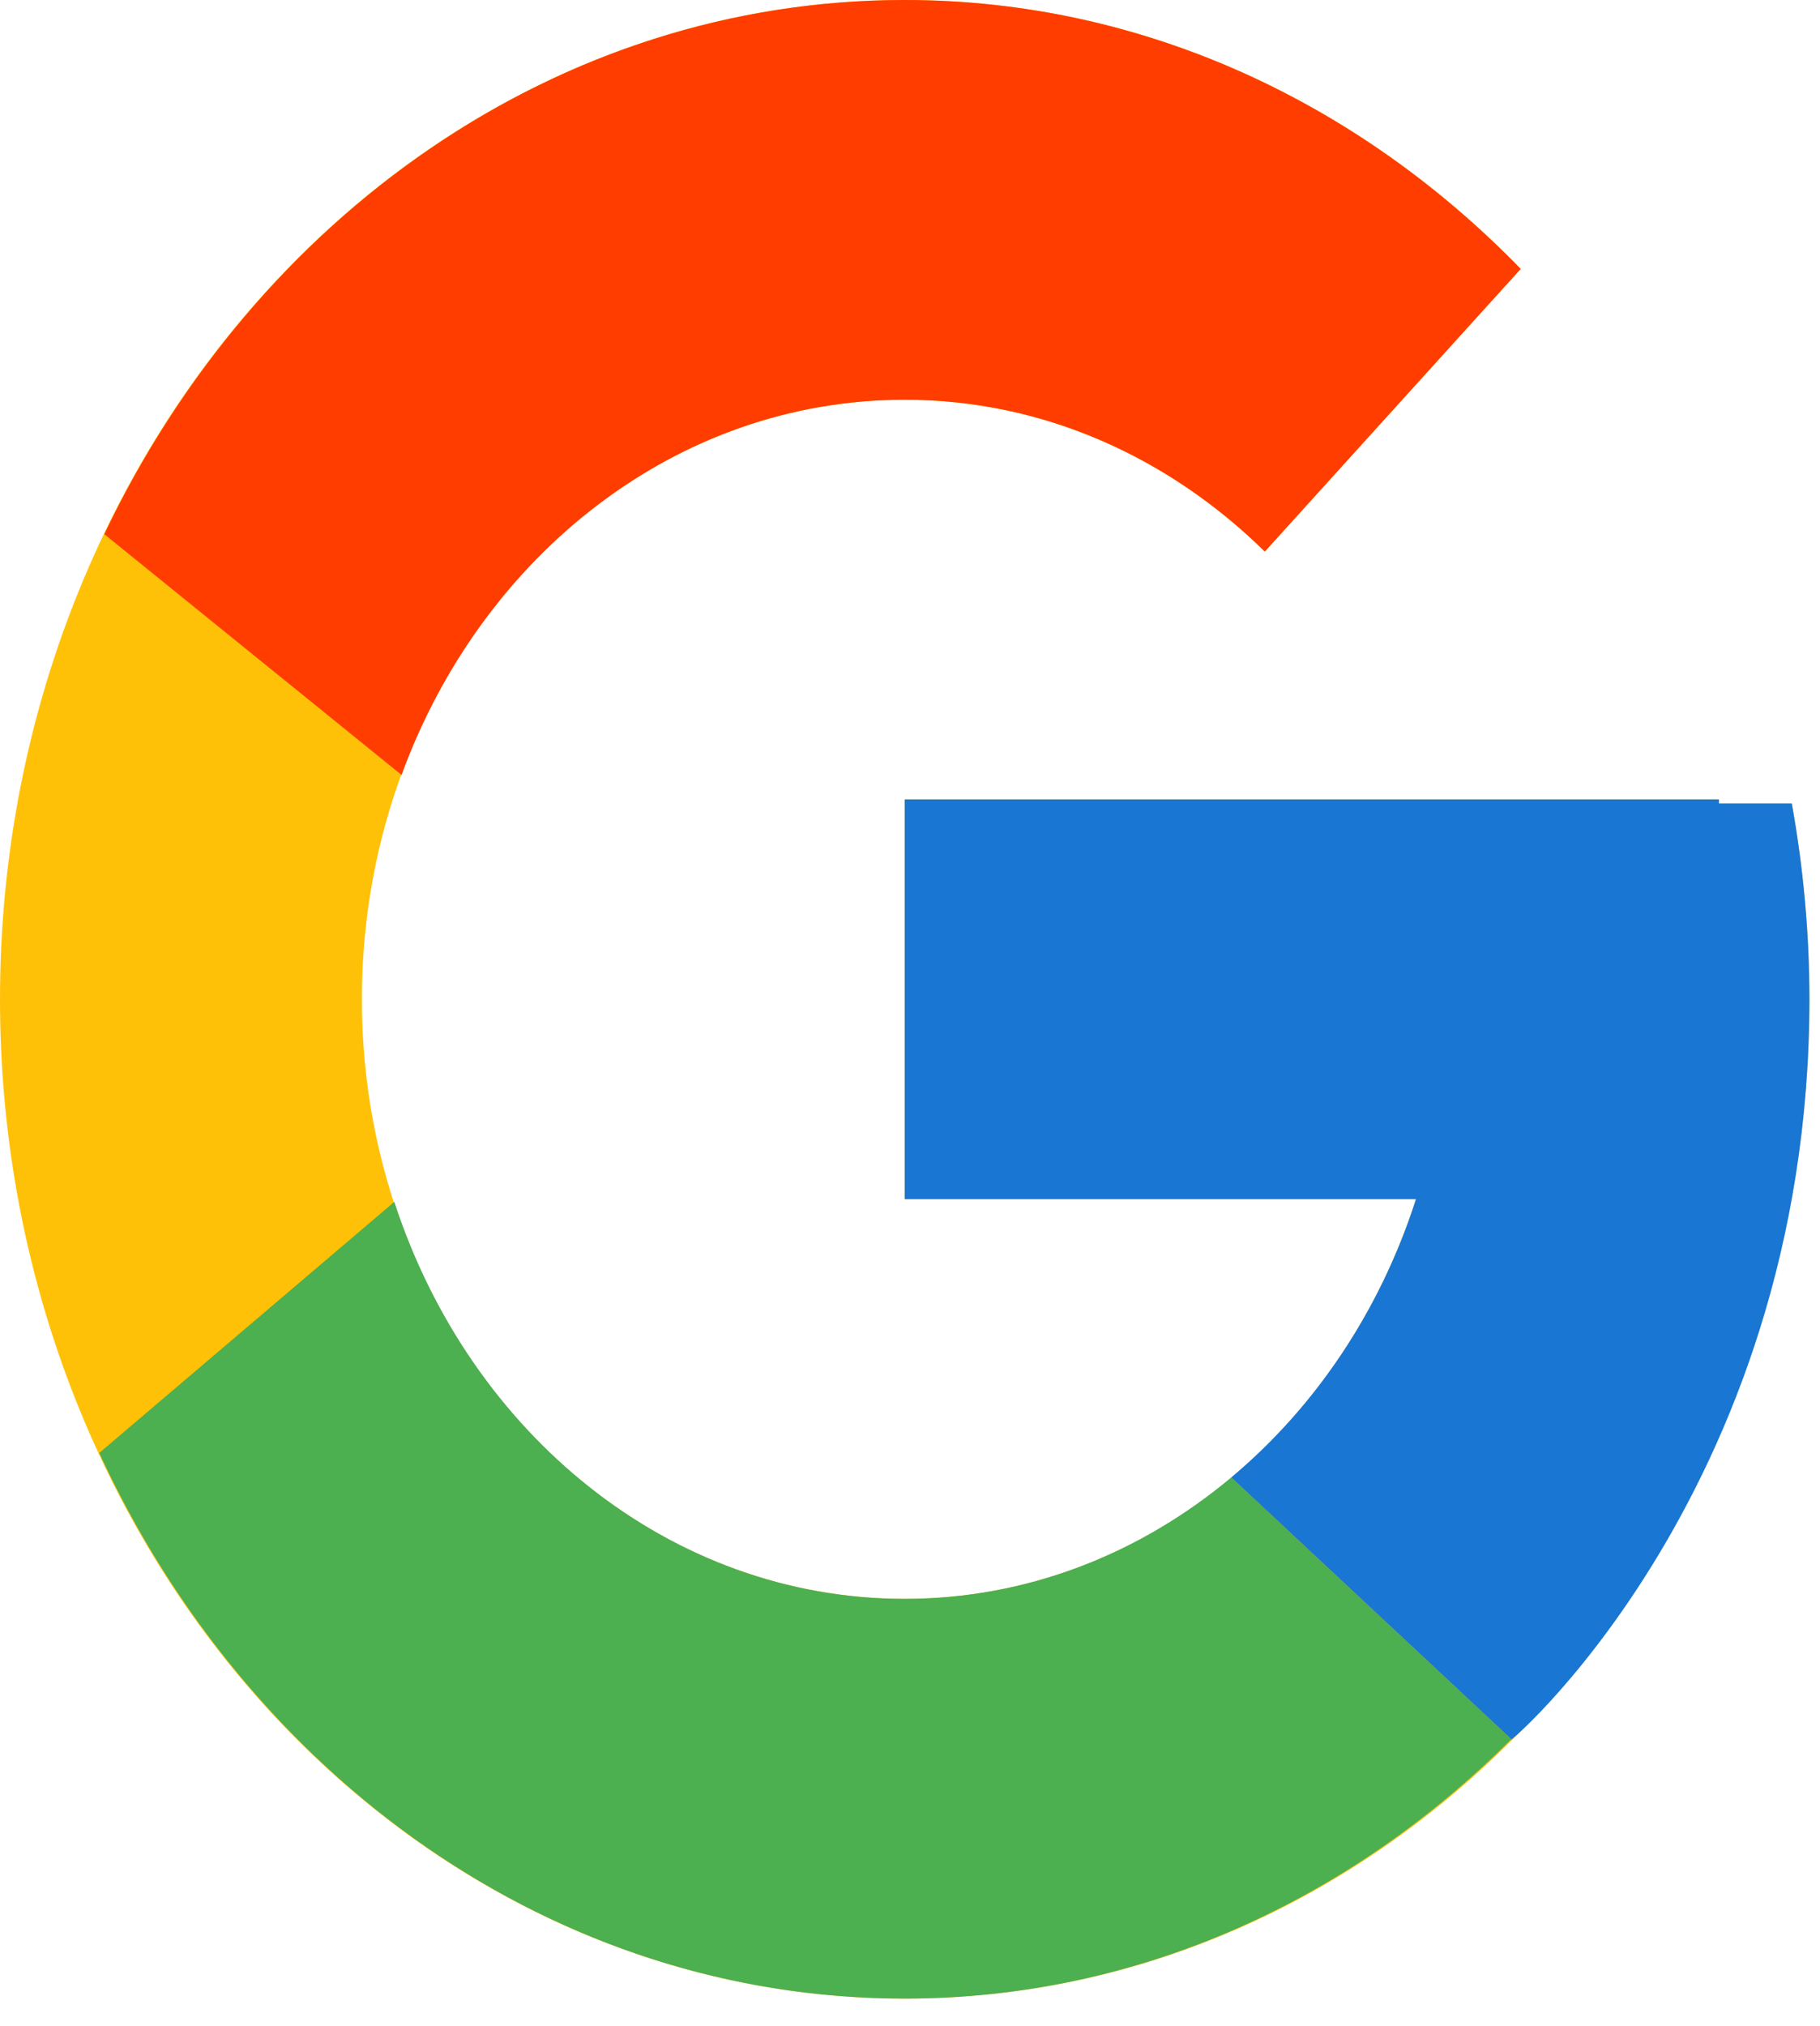 <svg width="62" height="69" viewBox="0 0 62 69" fill="none" xmlns="http://www.w3.org/2000/svg">
<path d="M61.04 27.365H58.557V27.224H30.82V40.836H48.237C45.696 48.76 38.868 54.448 30.82 54.448C20.608 54.448 12.328 45.306 12.328 34.03C12.328 22.754 20.608 13.612 30.82 13.612C35.533 13.612 39.822 15.575 43.087 18.783L51.805 9.157C46.3 3.493 38.938 0 30.82 0C13.8 0 0 15.237 0 34.03C0 52.823 13.8 68.06 30.82 68.06C47.84 68.06 61.639 52.823 61.639 34.03C61.639 31.748 61.427 29.521 61.04 27.365Z" fill="#FFC107"/>
<path d="M3.553 18.191L13.679 26.39C16.419 18.9 23.054 13.612 30.819 13.612C35.533 13.612 39.822 15.575 43.087 18.783L51.804 9.157C46.3 3.493 38.937 0 30.819 0C18.982 0 8.716 7.379 3.553 18.191Z" fill="#FF3D00"/>
<path d="M30.82 68.06C38.78 68.06 46.014 64.696 51.483 59.226L41.944 50.313C38.849 52.901 35.003 54.448 30.82 54.448C22.803 54.448 15.997 48.804 13.433 40.928L3.382 49.478C8.483 60.498 18.841 68.06 30.82 68.06Z" fill="#4CAF50"/>
<path d="M61.04 27.365H58.557V27.224H30.82V40.836H48.237C47.017 44.642 44.8 47.924 41.94 50.315C41.941 50.313 41.943 50.313 41.944 50.312L51.483 59.224C50.808 59.901 61.639 51.045 61.639 34.03C61.639 31.748 61.427 29.521 61.04 27.365Z" fill="#1976D2"/>
</svg>
